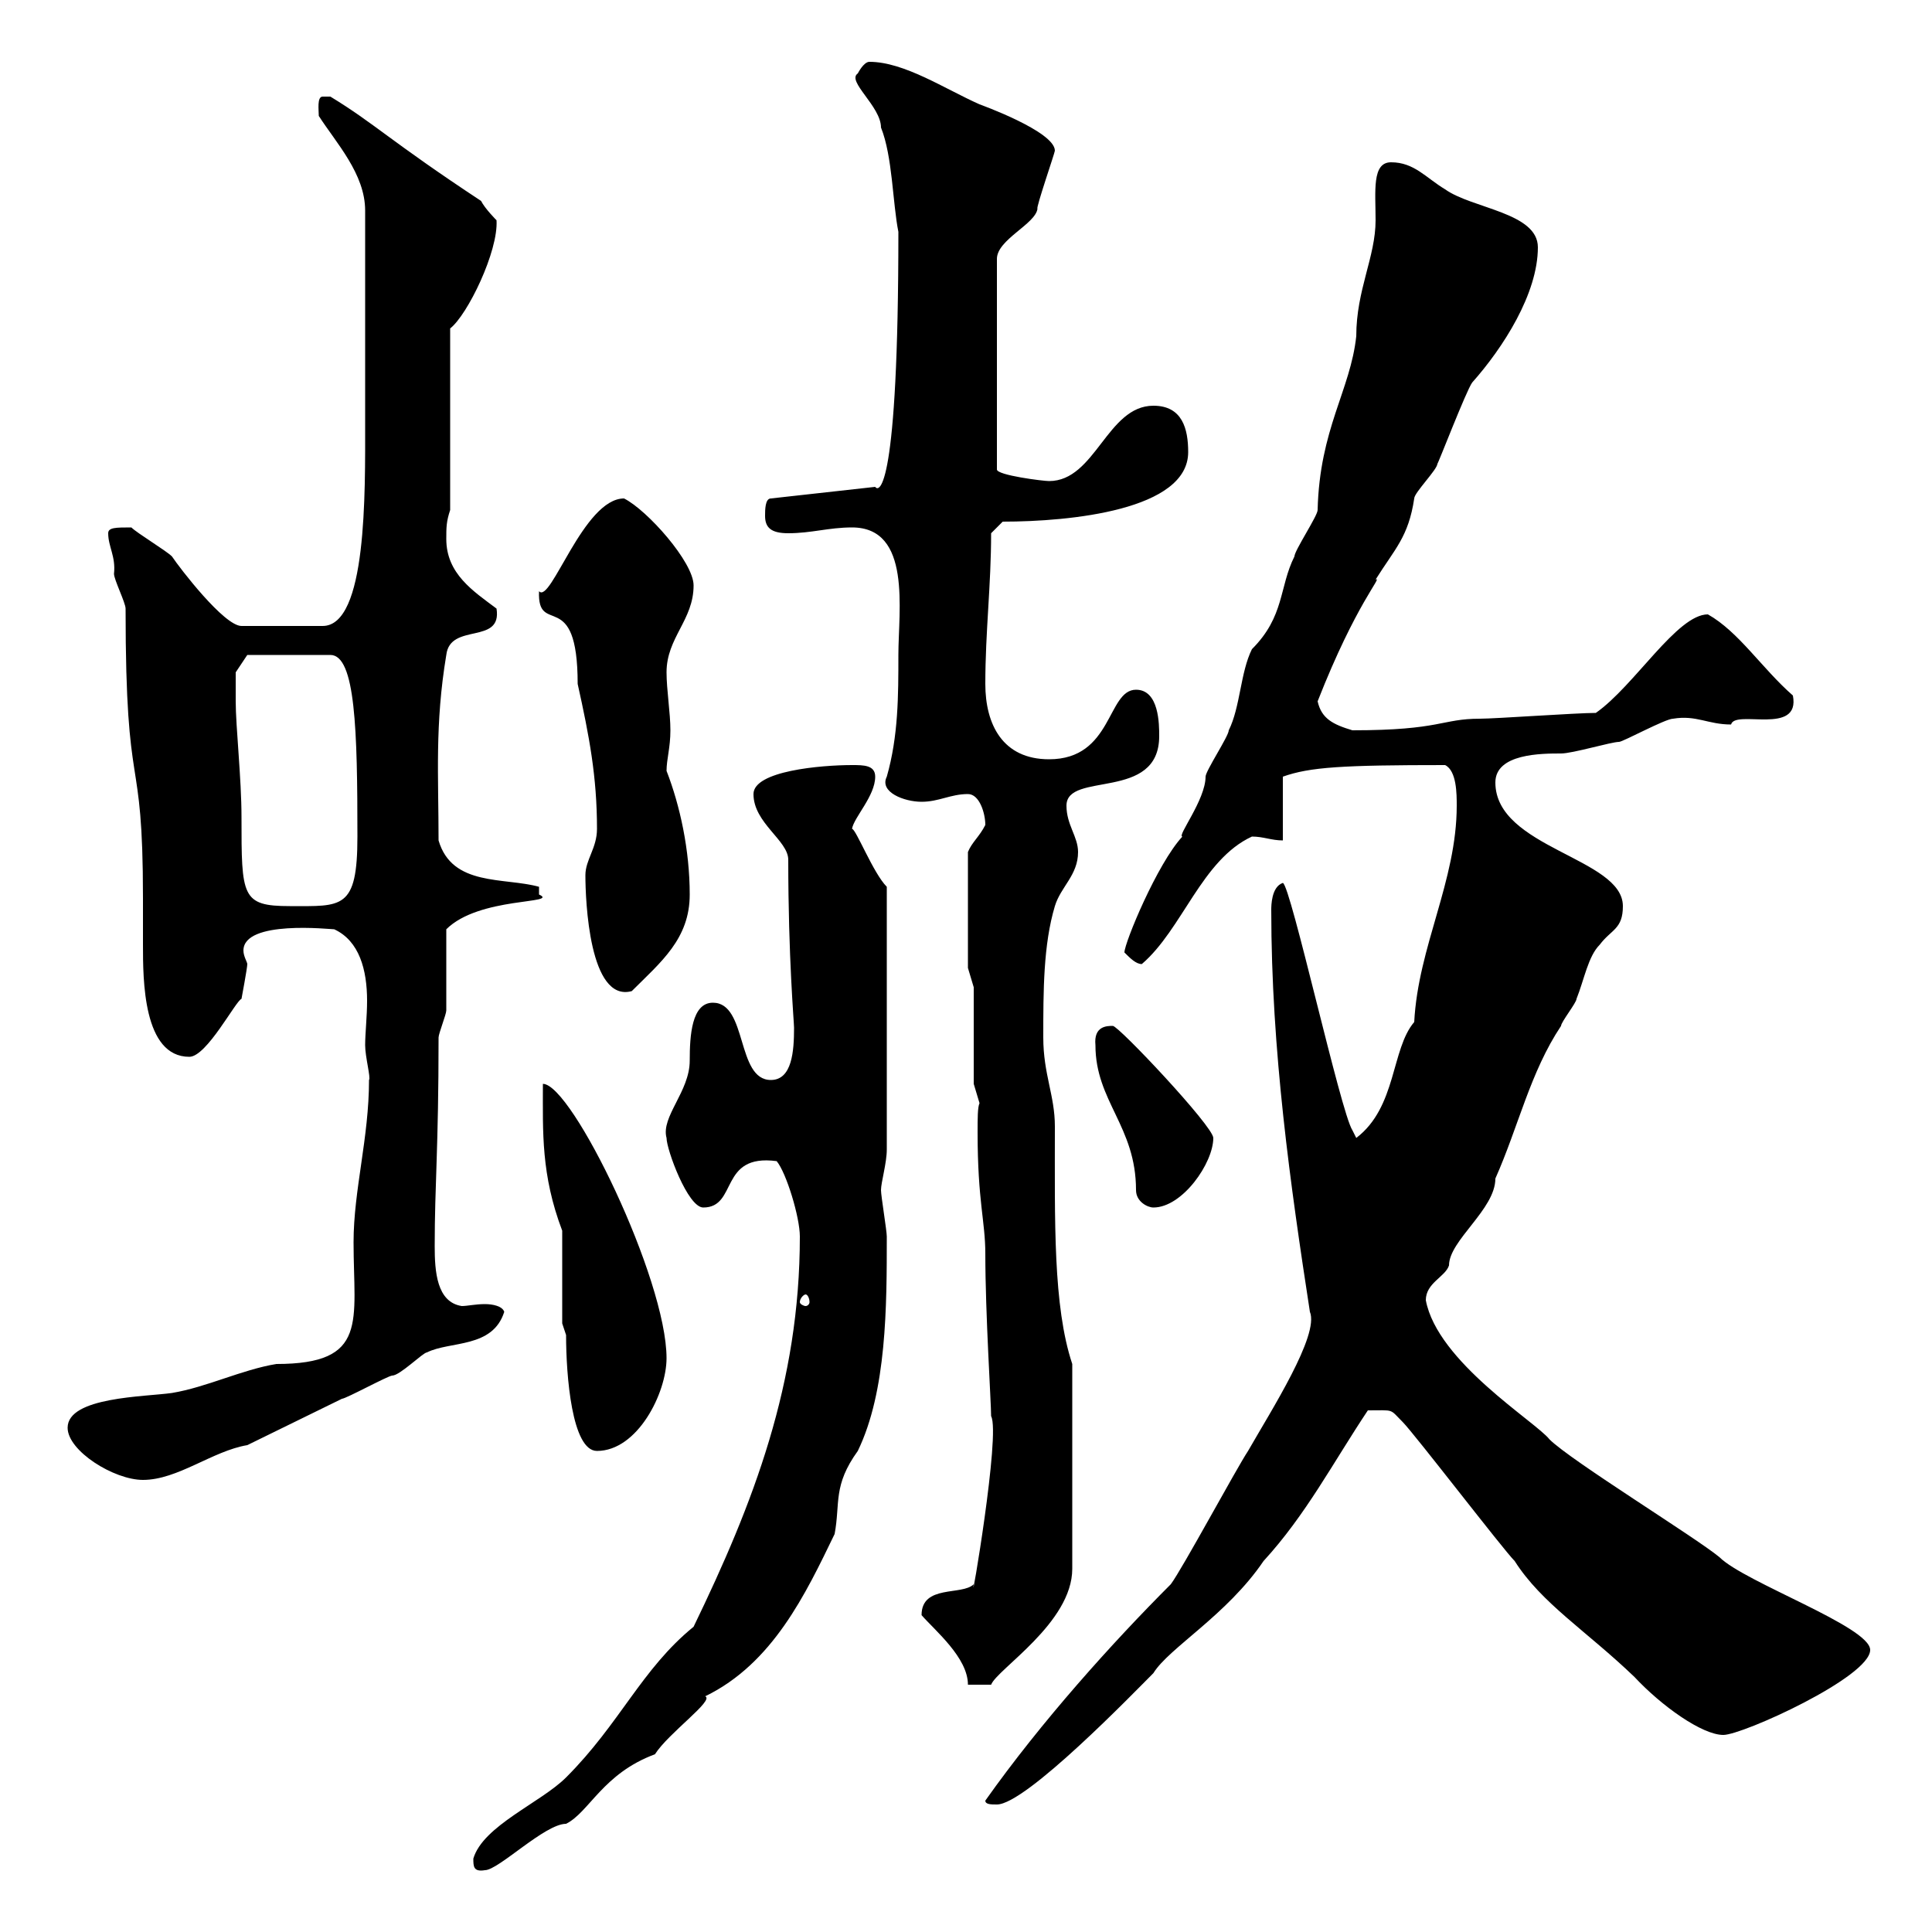 <svg xmlns="http://www.w3.org/2000/svg" xmlns:xlink="http://www.w3.org/1999/xlink" width="300" height="300"><path d="M73.50 288.60C73.50 289.80 73.50 290.70 75.30 290.40C77.40 290.40 84.60 283.20 87.90 283.20C91.50 281.40 93.60 275.40 101.70 272.40C103.80 269.10 111 264 109.50 263.40C120 258.30 125.10 247.50 129.60 238.20C130.50 233.40 129.30 230.70 133.20 225.30C137.70 216 137.70 202.80 137.70 192C137.70 191.10 136.80 185.70 136.80 184.80C136.80 183.60 137.70 180.60 137.70 178.50L137.70 137.70C135.60 135.60 132.90 128.70 132.30 128.70C132.60 126.90 135.90 123.60 135.90 120.60C135.90 118.80 134.10 118.80 132.30 118.80C127.50 118.80 117 119.70 117 123.30C117 127.80 122.40 130.50 122.40 133.50C122.40 148.80 123.30 158.70 123.30 159.60C123.30 163.20 123 167.70 119.70 167.70C114.30 167.70 116.10 155.70 110.70 155.70C107.40 155.70 107.10 160.80 107.10 164.70C107.10 169.50 102.60 173.40 103.50 176.70C103.50 178.50 106.80 187.50 109.20 187.50C114.60 187.50 111.60 179.10 120.60 180.30C122.10 182.10 124.20 189 124.20 192C124.20 214.80 117 233.40 107.70 252.60C99.60 259.20 96.30 267.60 87.90 276C84 279.90 75 283.50 73.50 288.60ZM153 279.60C153 280.20 153.90 280.20 154.80 280.20C159.30 280.20 176.10 262.80 179.10 259.80C181.50 255.90 190.50 250.80 196.20 242.40C202.80 235.20 207 227.10 212.40 219C216.60 219 215.70 218.70 217.80 220.80C219.60 222.60 233.40 240.60 235.20 242.40C239.40 249 246.30 253.20 253.80 260.40C258 264.90 264.30 269.40 267.60 269.40C270.60 269.40 290.40 260.40 290.40 256.20C290.40 252.60 270.90 245.70 267 241.80C263.40 238.80 243.90 226.80 240.60 223.50C238.50 220.80 223.20 211.50 221.40 201.90C221.40 199.20 224.40 198.30 225 196.50C225 192.60 232.20 187.80 232.20 183C235.80 174.90 237.60 166.50 242.40 159.30C242.40 158.70 244.80 155.70 244.80 155.10C246 152.10 246.60 148.50 248.40 146.70C250.20 144.30 252 144.30 252 140.70C252 133.20 232.20 131.70 232.20 121.50C232.20 117 239.40 117 242.40 117C244.20 117 250.20 115.20 251.40 115.20C252 115.20 258.60 111.60 259.80 111.60C263.40 111 265.20 112.50 268.80 112.50C269.40 110.10 279.60 114.30 278.40 108C273.60 103.80 270 98.10 265.20 95.40C260.40 95.40 253.80 106.50 247.80 110.70C244.80 110.70 232.20 111.60 229.80 111.60C223.80 111.60 223.80 113.40 210 113.40C207 112.50 205.20 111.60 204.60 108.90C210.60 93.60 214.80 89.40 213.60 90C216.60 85.20 218.70 83.40 219.60 77.40C219.60 76.50 223.20 72.90 223.20 72C223.20 72.30 227.70 60.60 228.60 59.40C233.40 54 238.80 45.60 238.80 38.40C238.80 33 228.60 32.40 224.40 29.40C221.40 27.60 219.60 25.20 216 25.20C213 25.20 213.60 29.70 213.60 34.20C213.60 39.90 210.60 45 210.60 52.20C209.70 60.60 204.90 66.60 204.60 79.20C204.60 80.10 201 85.50 201 86.40C198.60 91.20 199.50 95.70 194.40 100.80C192.60 104.40 192.60 109.80 190.80 113.40C190.80 114.30 187.20 119.70 187.20 120.60C187.20 124.20 182.70 129.90 183.60 129.90C179.70 134.10 174.60 146.40 174.60 147.90C175.50 148.80 176.40 149.70 177.30 149.70C183.60 144.30 186.60 133.50 194.40 129.90C196.20 129.90 197.40 130.50 199.20 130.50L199.20 120.60C203.40 119.10 208.50 118.80 224.40 118.80C226.20 119.70 226.20 123.30 226.20 125.10C226.20 136.80 220.20 147 219.60 158.70C216 162.90 216.90 171.90 210.60 176.70L210 175.50C208.20 172.80 200.40 137.40 199.20 137.10C197.40 137.70 197.40 140.70 197.40 141.30C197.40 163.20 200.40 184.20 203.40 203.70C204.90 207.30 197.40 219 193.80 225.30C192 228 183.60 243.60 181.80 246C172.80 255 161.70 267.30 153 279.60ZM143.10 250.80C145.20 253.20 150.30 257.40 150.30 261.60L153.90 261.60C154.80 259.20 166.50 252 166.50 243.60L166.50 211.80C163.50 202.80 163.80 189.60 163.80 174.90C163.80 170.10 162 166.80 162 161.10C162 153.90 162 146.70 163.80 140.70C164.70 137.70 167.40 135.90 167.40 132.30C167.40 129.90 165.60 128.10 165.60 125.10C165.60 119.70 180 124.50 180 114.30C180 112.50 180 107.10 176.40 107.10C171.90 107.10 172.80 117.90 162.90 117.90C155.70 117.90 153 112.50 153 106.20C153 98.10 153.90 90.90 153.90 82.80L155.70 81C166.20 81 184.50 79.20 184.50 70.20C184.50 66.60 183.60 63 179.10 63C171.90 63 170.10 74.70 162.90 74.70C162 74.70 154.80 73.80 154.80 72.90L154.80 40.20C154.80 37.20 160.80 34.80 161.10 32.40C160.80 32.40 163.80 23.70 163.80 23.40C163.80 20.40 152.10 16.20 152.10 16.20C146.70 13.80 140.40 9.60 135 9.60C134.10 9.60 133.20 11.40 133.20 11.40C131.40 12.60 136.80 16.50 136.80 19.80C138.60 24.30 138.60 31.50 139.50 36C139.50 76.20 136.50 76.50 135.90 75.60L119.70 77.40C118.80 77.40 118.80 79.20 118.80 80.10C118.80 81.90 119.70 82.80 122.40 82.80C126 82.80 128.70 81.90 132.30 81.90C141.60 81.90 139.50 94.80 139.50 101.70C139.50 108 139.50 114.30 137.70 120.60C136.50 123 140.40 124.50 143.10 124.50C145.80 124.50 147.60 123.30 150.30 123.30C152.10 123.30 153 126.30 153 128.10C152.10 129.90 150.90 130.80 150.30 132.30L150.30 150.30L151.20 153.30L151.20 168.30L152.10 171.30C151.80 171.90 151.80 173.70 151.80 175.80C151.80 186.60 153 189.60 153 194.70C153 204 153.90 217.80 153.90 219.90C155.40 222.60 150.60 250.50 151.20 246C149.40 247.80 143.10 246 143.10 250.80ZM10.50 221.70C10.50 225.30 17.70 229.80 22.20 229.80C27.60 229.80 33 225.30 38.40 224.40C40.20 223.50 51.30 218.10 53.10 217.20C53.70 217.20 60.30 213.60 60.90 213.60C62.10 213.60 65.70 210 66.30 210C69.90 208.20 76.50 209.40 78.30 203.70C78 202.80 76.50 202.50 75.30 202.50C73.80 202.50 72.60 202.80 71.70 202.80C67.80 202.20 67.50 197.40 67.50 193.50C67.50 183.90 68.10 178.50 68.10 161.10C68.10 160.50 69.30 157.50 69.30 156.90C69.30 155.10 69.30 146.10 69.30 144.30C74.40 139.20 87 140.40 83.70 138.90C83.70 138.90 83.70 138.90 83.70 137.70C78.30 136.20 70.20 137.70 68.10 130.50C68.10 120.60 67.50 112.50 69.30 101.70C69.90 96.60 78 100.20 77.10 94.50C73.50 91.80 69.30 89.10 69.30 83.70C69.30 81.90 69.30 81 69.90 79.20L69.90 51C72.60 48.90 77.40 39 77.10 34.20C77.10 34.20 75.30 32.40 74.70 31.20C60.60 21.90 58.20 19.20 51.30 15C51.30 15 51.30 15 50.10 15C49.20 15 49.50 17.10 49.50 18C52.20 22.20 56.70 27 56.70 32.70C56.70 35.10 56.70 48.60 56.70 51C56.70 56.10 56.70 61.20 56.70 65.70C56.70 76.50 57 97.20 50.10 97.20L37.50 97.20C34.80 97.20 27.90 88.20 26.70 86.40C25.80 85.50 21.30 82.80 20.40 81.90C18 81.90 16.80 81.90 16.80 82.80C16.80 84.90 18 86.40 17.70 89.10C17.70 90 19.50 93.60 19.50 94.50C19.50 125.10 22.20 115.20 22.20 139.50C22.20 142.20 22.20 144.60 22.20 146.70C22.20 152.10 22.20 164.10 29.40 164.10C32.10 164.10 36.60 155.40 37.50 155.10C37.50 155.10 38.40 150.30 38.40 149.70C38.40 149.40 37.80 148.50 37.80 147.60C37.80 142.80 51.30 144.30 51.90 144.30C55.80 146.10 57 150.60 57 155.40C57 157.80 56.70 160.50 56.70 162.30C56.70 164.10 57.60 167.40 57.30 167.70C57.30 176.70 54.90 184.80 54.90 192.90C54.90 205.20 57.30 211.80 42.90 211.80C37.50 212.70 32.10 215.40 26.70 216.30C22.50 216.90 10.50 216.90 10.50 221.70ZM87.90 207.30C87.90 213.60 88.80 225.30 92.70 225.30C99 225.30 103.50 216.30 103.50 210.90C103.50 198.60 88.80 168.30 84.30 168.30C84.30 175.80 84 182.40 87.30 191.10L87.30 205.50ZM125.10 201C125.40 201 125.70 201.60 125.70 202.20C125.70 202.50 125.40 202.80 125.10 202.80C124.80 202.80 124.20 202.50 124.20 202.20C124.20 201.60 124.80 201 125.10 201ZM170.10 162.30C170.10 171 176.40 174.90 176.40 184.80C176.40 186.60 178.20 187.50 179.10 187.50C183.60 187.50 188.40 180.60 188.40 176.70C188.40 174.90 173.70 159.30 172.80 159.30C171.90 159.30 169.80 159.30 170.10 162.30ZM90.90 135.90C90.90 139.80 91.50 155.70 98.10 153.90C102.60 149.40 107.10 145.80 107.10 138.90C107.10 132 105.60 125.10 103.50 119.70C103.50 117.90 104.10 116.10 104.10 113.40C104.10 110.70 103.50 107.10 103.50 104.40C103.50 99 107.70 96.30 107.70 90.90C107.70 87.30 100.50 79.20 96.90 77.40C90.60 77.40 85.50 93.90 83.70 91.80C83.40 99 89.70 90.90 89.70 106.20C91.50 114.30 92.70 120.60 92.70 128.70C92.70 131.70 90.90 133.50 90.90 135.90ZM36.60 108.90C36.60 107.10 36.60 104.40 36.60 104.40L38.40 101.70L51.30 101.70C55.20 101.70 55.50 113.40 55.50 129.90C55.50 141.30 53.10 140.70 45 140.70C37.50 140.70 37.50 139.20 37.50 126.90C37.50 120.90 36.60 112.80 36.60 108.90Z"/></svg>